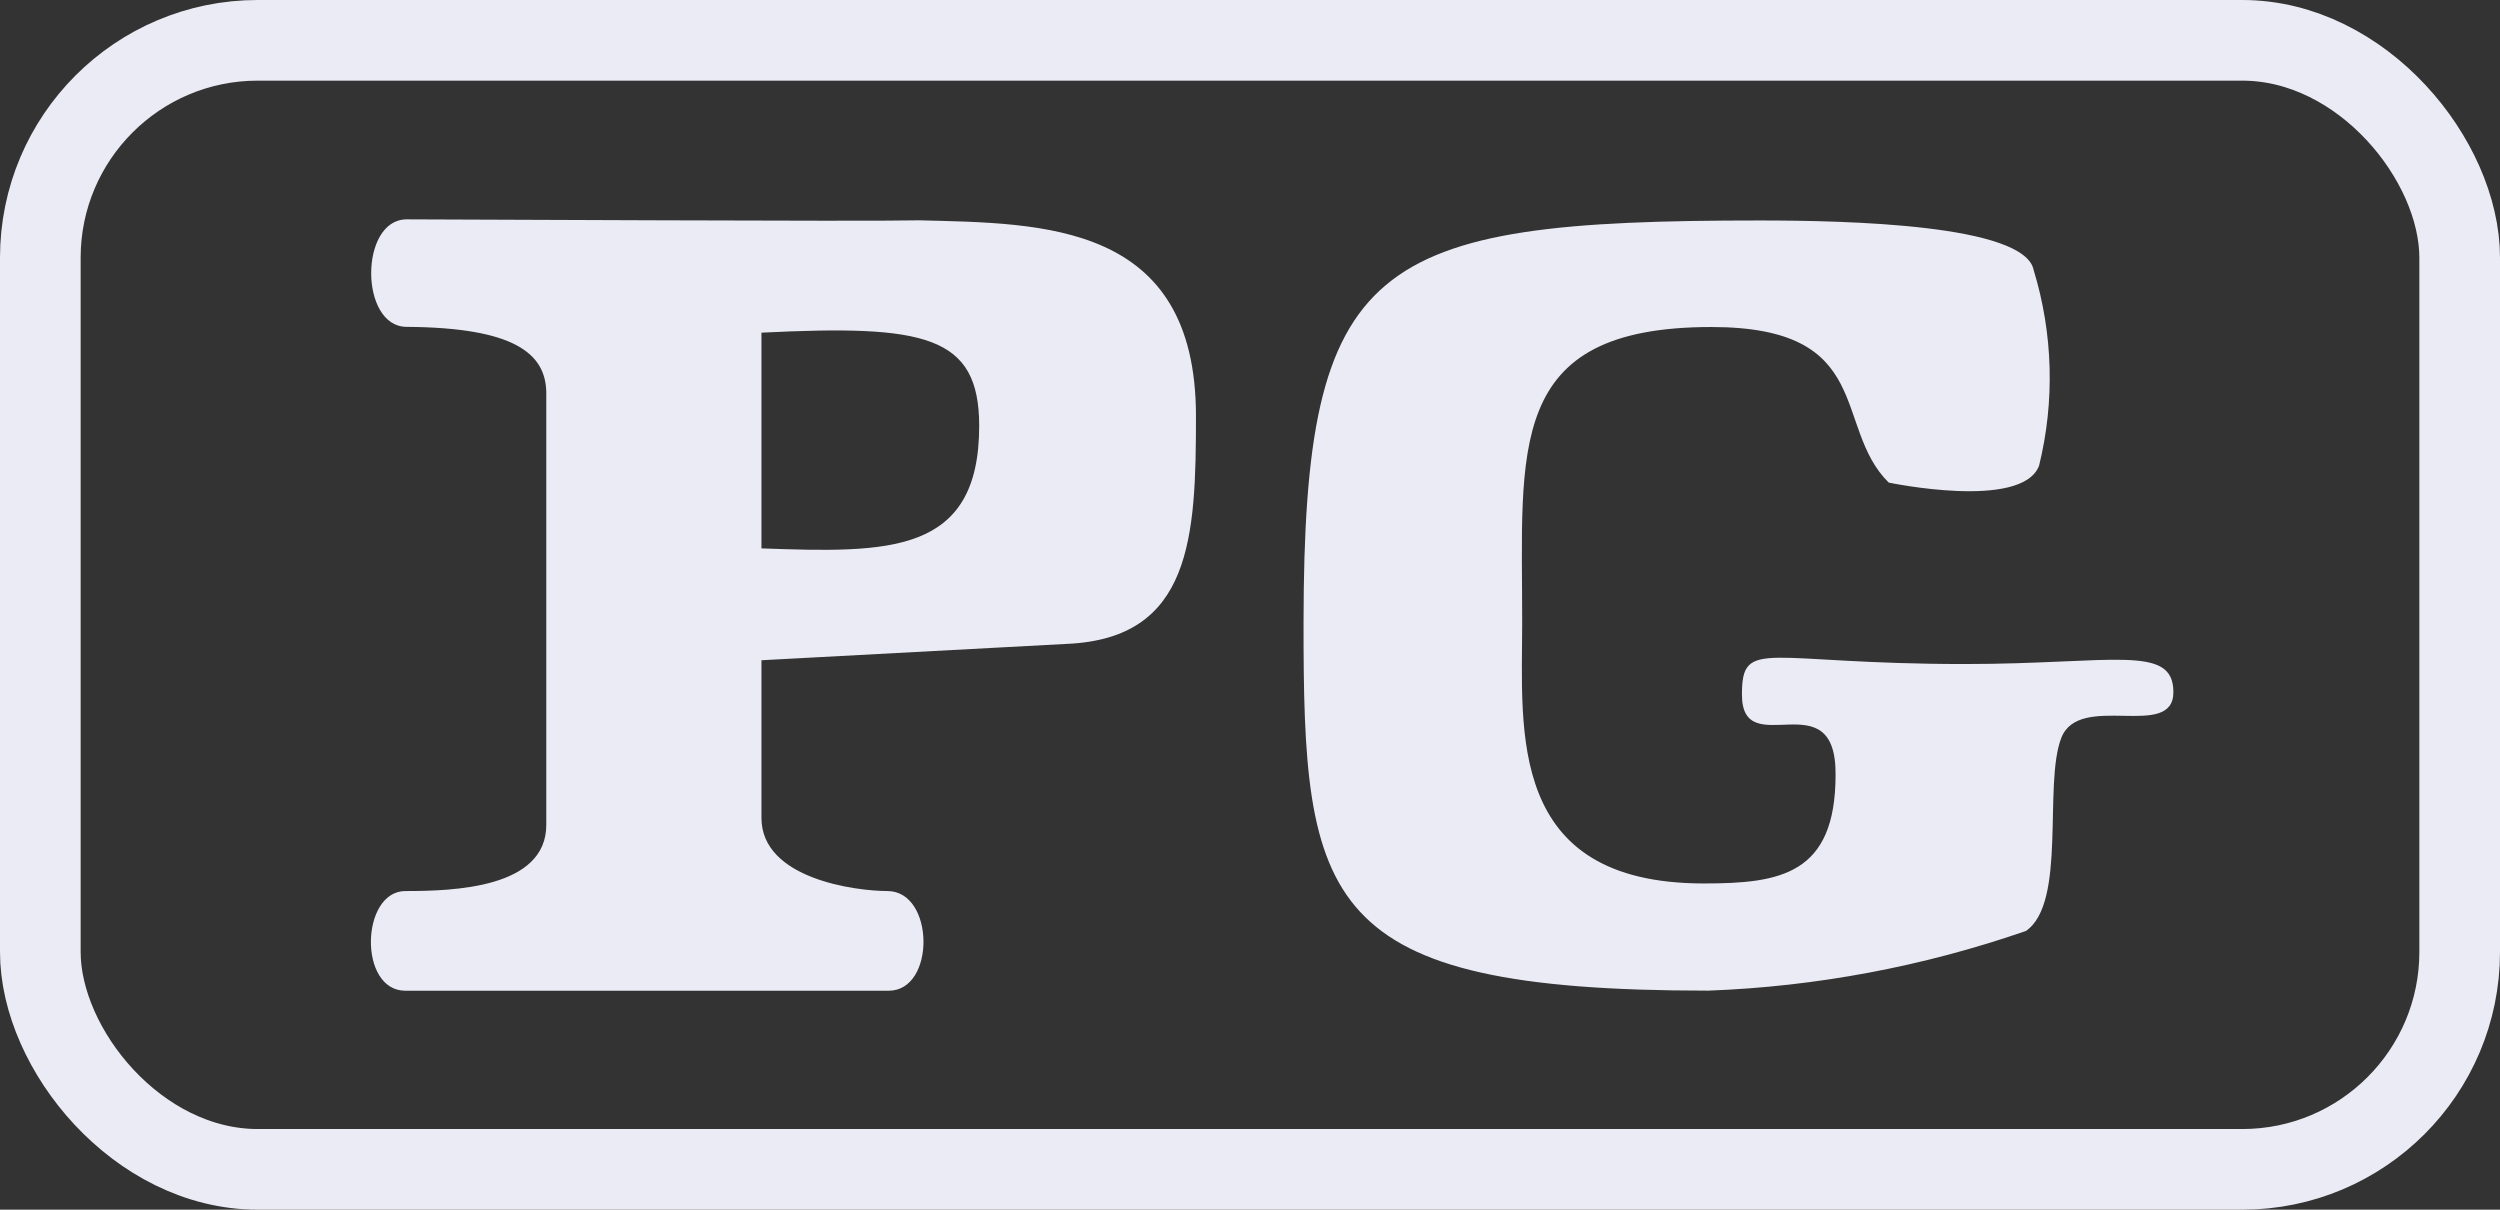 <svg xmlns='http://www.w3.org/2000/svg' width='31' height='15' viewBox='0 0 31 15'><rect x="0" y="0" width="31" height="15" fill="#333333" stroke="none"/><g fill='none' fill-rule='evenodd'><rect width='30' height='14' x='.5' y='.5' stroke='#ebebf5' rx='2.696'/><path fill='#ebebf5' d='M9.442 6.8c1.575.056 2.7.08 2.7-1.519 0-1.127-.679-1.256-2.7-1.156zm0 1.387v1.955c0 .757 1.171.907 1.562.907.587 0 .6 1.236.016 1.236H5.027c-.587 0-.554-1.236 0-1.236.6 0 1.749-.036 1.747-.823V4.862c-.01-.481-.4-.8-1.731-.809-.587 0-.587-1.333 0-1.333s5.695.028 6.358.012c1.527.039 3.429.021 3.429 2.427 0 1.5-.052 2.758-1.6 2.825zm12.158.427c0-.715.288-.38 2.762-.38 1.827 0 2.589-.254 2.588.349s-1.166-.01-1.39.567.071 2.046-.439 2.394c-1.27.44-2.597.69-3.94.74-4.819 0-5.021-1.084-5.017-4.578.005-4.494.832-4.972 5.654-4.972 1.083 0 3.292.048 3.4.617.24.788.263 1.626.066 2.425-.214.555-1.864.208-1.864.208-.7-.692-.156-1.929-2.2-1.929-2.564 0-2.343 1.517-2.345 3.676 0 1.327-.2 3.224 2.253 3.224.948 0 1.632-.111 1.633-1.345.011-1.196-1.161-.14-1.161-.996'/></g></svg>